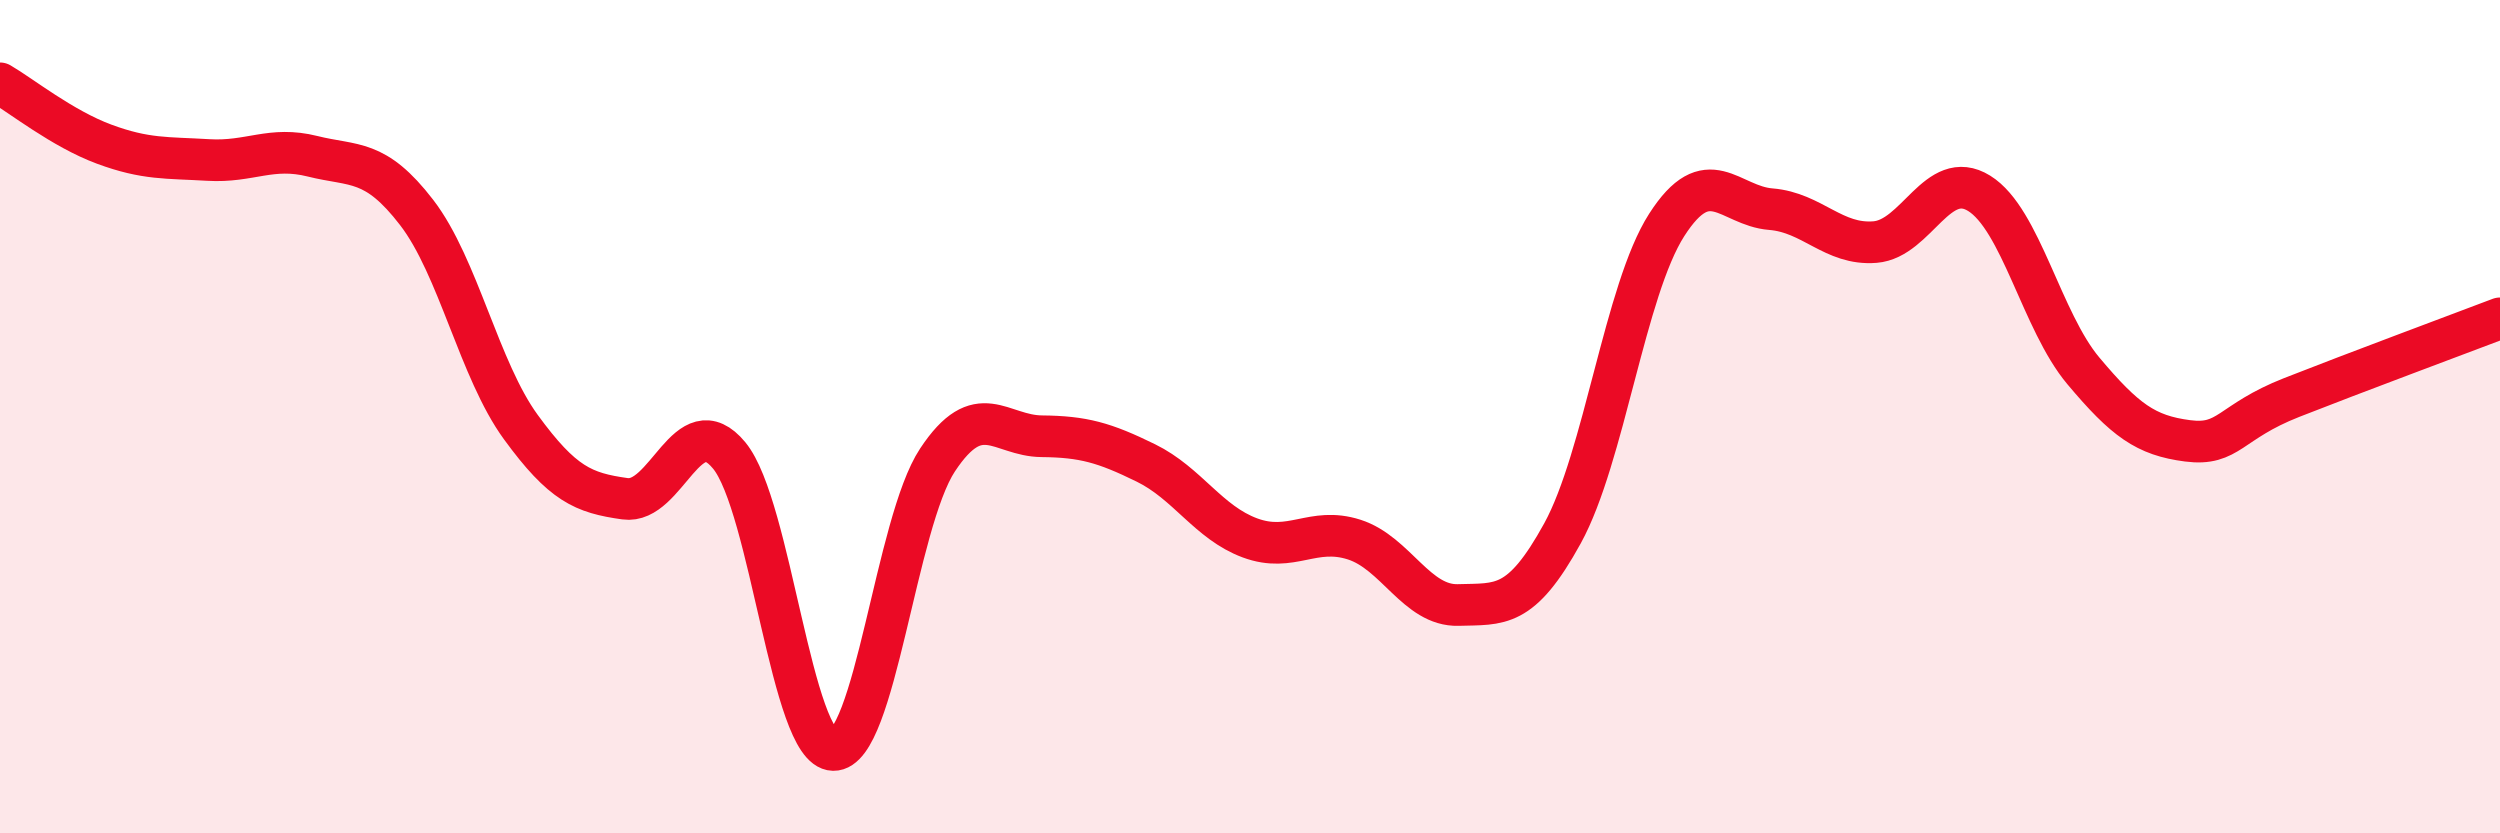 
    <svg width="60" height="20" viewBox="0 0 60 20" xmlns="http://www.w3.org/2000/svg">
      <path
        d="M 0,2 C 0.5,2.29 1.5,3.09 2.5,3.46 C 3.5,3.83 4,3.78 5,3.84 C 6,3.9 6.5,3.5 7.5,3.75 C 8.5,4 9,3.8 10,5.1 C 11,6.4 11.5,8.88 12.5,10.25 C 13.5,11.62 14,11.83 15,11.97 C 16,12.11 16.5,9.72 17.5,10.93 C 18.5,12.14 19,17.98 20,18 C 21,18.02 21.5,12.55 22.5,11.04 C 23.5,9.53 24,10.46 25,10.47 C 26,10.48 26.5,10.62 27.5,11.11 C 28.5,11.6 29,12.54 30,12.91 C 31,13.28 31.5,12.63 32.5,12.95 C 33.5,13.27 34,14.55 35,14.52 C 36,14.49 36.5,14.62 37.5,12.8 C 38.5,10.98 39,6.96 40,5.4 C 41,3.84 41.5,4.94 42.5,5.02 C 43.5,5.1 44,5.89 45,5.81 C 46,5.73 46.5,4.02 47.5,4.64 C 48.5,5.26 49,7.71 50,8.9 C 51,10.09 51.5,10.45 52.5,10.58 C 53.5,10.71 53.5,10.13 55,9.54 C 56.5,8.95 59,8.02 60,7.64L60 20L0 20Z"
        fill="#EB0A25"
        opacity="0.1"
        stroke-linecap="round"
        stroke-linejoin="round"
      />
      <path
        d="M 0,2 C 0.5,2.29 1.5,3.09 2.5,3.46 C 3.5,3.83 4,3.78 5,3.84 C 6,3.9 6.5,3.5 7.5,3.75 C 8.5,4 9,3.8 10,5.1 C 11,6.4 11.5,8.88 12.5,10.25 C 13.5,11.62 14,11.83 15,11.97 C 16,12.11 16.5,9.72 17.5,10.93 C 18.5,12.14 19,17.98 20,18 C 21,18.02 21.5,12.55 22.5,11.04 C 23.5,9.53 24,10.46 25,10.47 C 26,10.48 26.5,10.62 27.5,11.11 C 28.5,11.6 29,12.54 30,12.91 C 31,13.28 31.5,12.63 32.5,12.95 C 33.5,13.27 34,14.55 35,14.52 C 36,14.49 36.5,14.62 37.5,12.8 C 38.5,10.98 39,6.96 40,5.4 C 41,3.84 41.5,4.94 42.5,5.02 C 43.5,5.1 44,5.89 45,5.81 C 46,5.73 46.5,4.02 47.5,4.64 C 48.5,5.26 49,7.71 50,8.9 C 51,10.09 51.5,10.45 52.5,10.58 C 53.5,10.71 53.5,10.13 55,9.54 C 56.5,8.95 59,8.02 60,7.64"
        stroke="#EB0A25"
        stroke-width="1"
        fill="none"
        stroke-linecap="round"
        stroke-linejoin="round"
      />
    </svg>
  